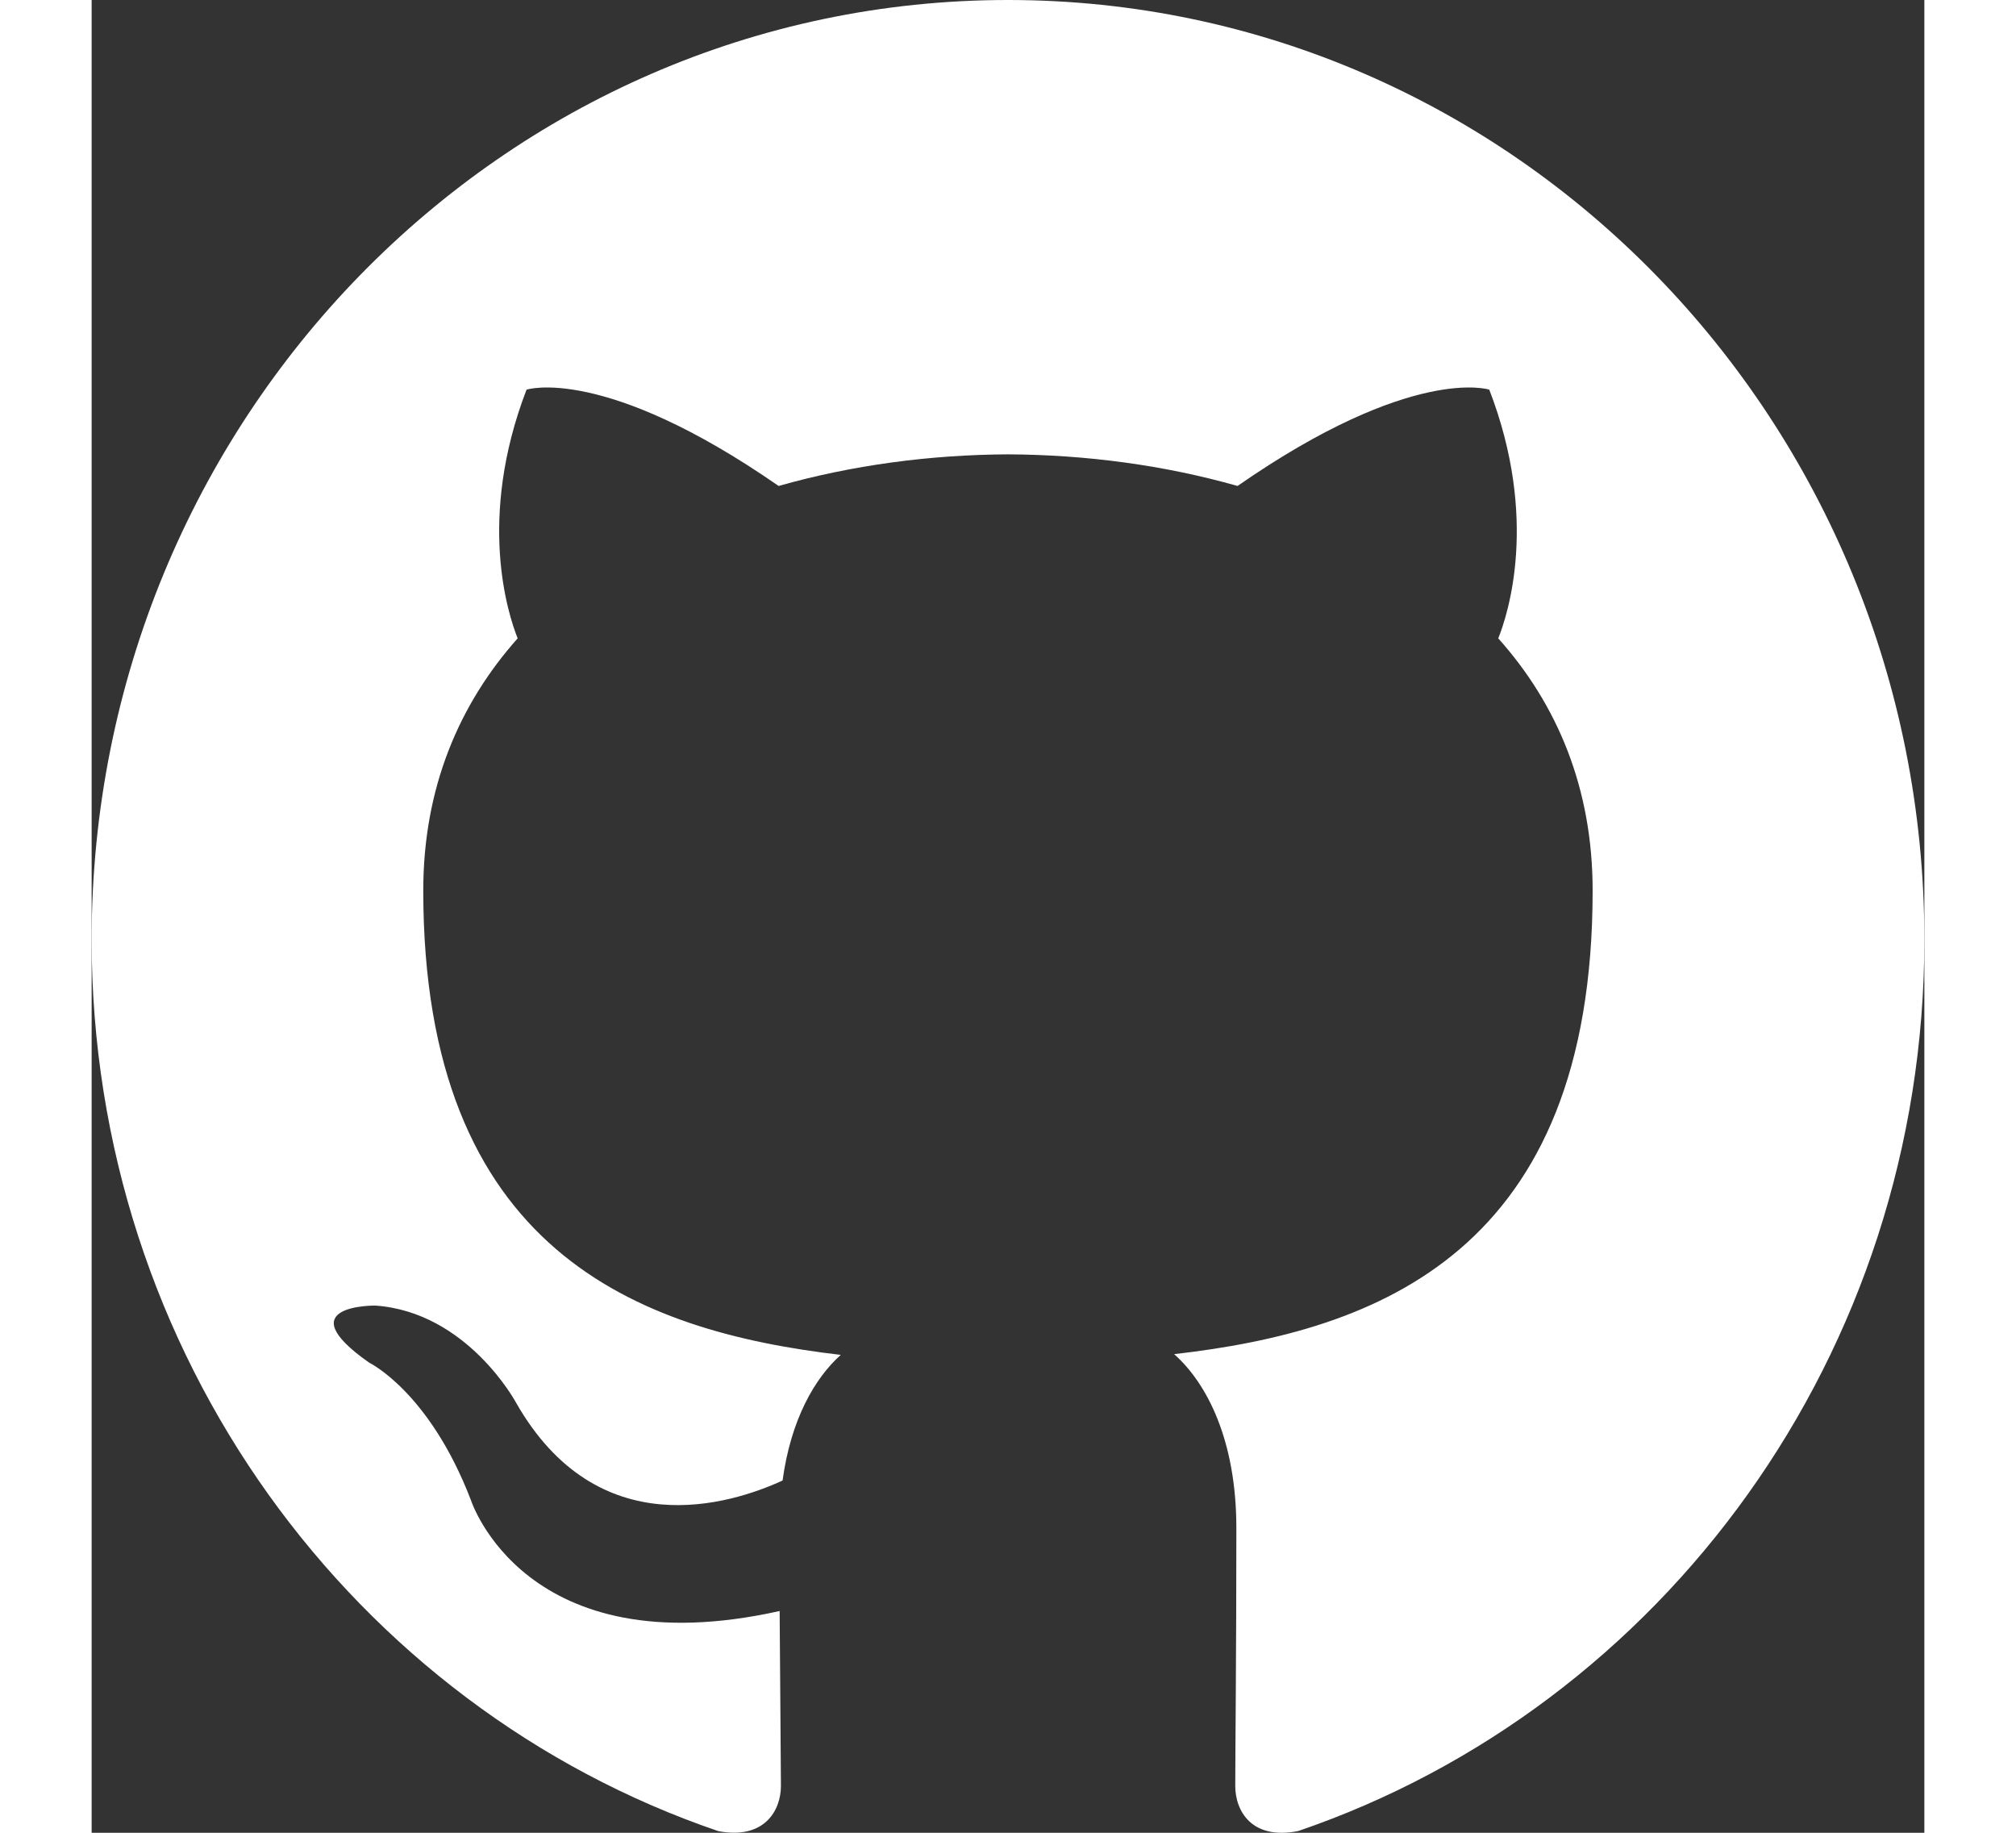     <svg
      stroke="#fff"
      fill="#fff"
      xmlns:xlink="http://www.w3.org/1999/xlink"
      xmlns="http://www.w3.org/2000/svg"
      version="1.1"
      class="btn-svg"
      width="22px"
      viewBox="0 0 20 20"
    >
      <rect x="0" y="0" width="20" height="20" fill="#333333" stroke="none"/>
      <g stroke-width="0" id="SVGRepo_bgCarrier"></g>
      <g
        stroke-linejoin="round"
        stroke-linecap="round"
        id="SVGRepo_tracerCarrier"
      ></g>
      <g id="SVGRepo_iconCarrier">
        <title>github [#fff142]</title>
        <desc>Created with Sketch.</desc>
        <defs></defs>
        <g
          fill-rule="evenodd"
          fill="none"
          stroke-width="1"
          stroke="none"
          id="Page-1"
        >
          <g
            fill="#fff"
            transform="translate(-140, -7559)"
            id="Dribbble-Light-Preview"
          >
            <g transform="translate(56, 160)" id="icons">
              <path
                id="github-[#fff142]"
                d="M94,7399 C99.523,7399 104,7403.59 104,7409.253 C104,7413.782 101.138,7417.624 97.167,7418.981 C96.66,7419.082 96.48,7418.762 96.48,7418.489 C96.48,7418.151 96.492,7417.047 96.492,7415.675 C96.492,7414.719 96.172,7414.095 95.813,7413.777 C98.04,7413.523 100.38,7412.656 100.38,7408.718 C100.38,7407.598 99.992,7406.684 99.35,7405.966 C99.454,7405.707 99.797,7404.664 99.252,7403.252 C99.252,7403.252 98.414,7402.977 96.505,7404.303 C95.706,7404.076 94.85,7403.962 94,7403.958 C93.15,7403.962 92.295,7404.076 91.497,7404.303 C89.586,7402.977 88.746,7403.252 88.746,7403.252 C88.203,7404.664 88.546,7405.707 88.649,7405.966 C88.01,7406.684 87.619,7407.598 87.619,7408.718 C87.619,7412.646 89.954,7413.526 92.175,7413.785 C91.889,7414.041 91.63,7414.493 91.54,7415.156 C90.97,7415.418 89.522,7415.871 88.63,7414.304 C88.63,7414.304 88.101,7413.319 87.097,7413.247 C87.097,7413.247 86.122,7413.234 87.029,7413.87 C87.029,7413.87 87.684,7414.185 88.139,7415.37 C88.139,7415.37 88.726,7417.2 91.508,7416.58 C91.513,7417.437 91.522,7418.245 91.522,7418.489 C91.522,7418.76 91.338,7419.077 90.839,7418.982 C86.865,7417.627 84,7413.783 84,7409.253 C84,7403.59 88.478,7399 94,7399"
              ></path>
            </g>
          </g>
        </g>
      </g>
    </svg>
